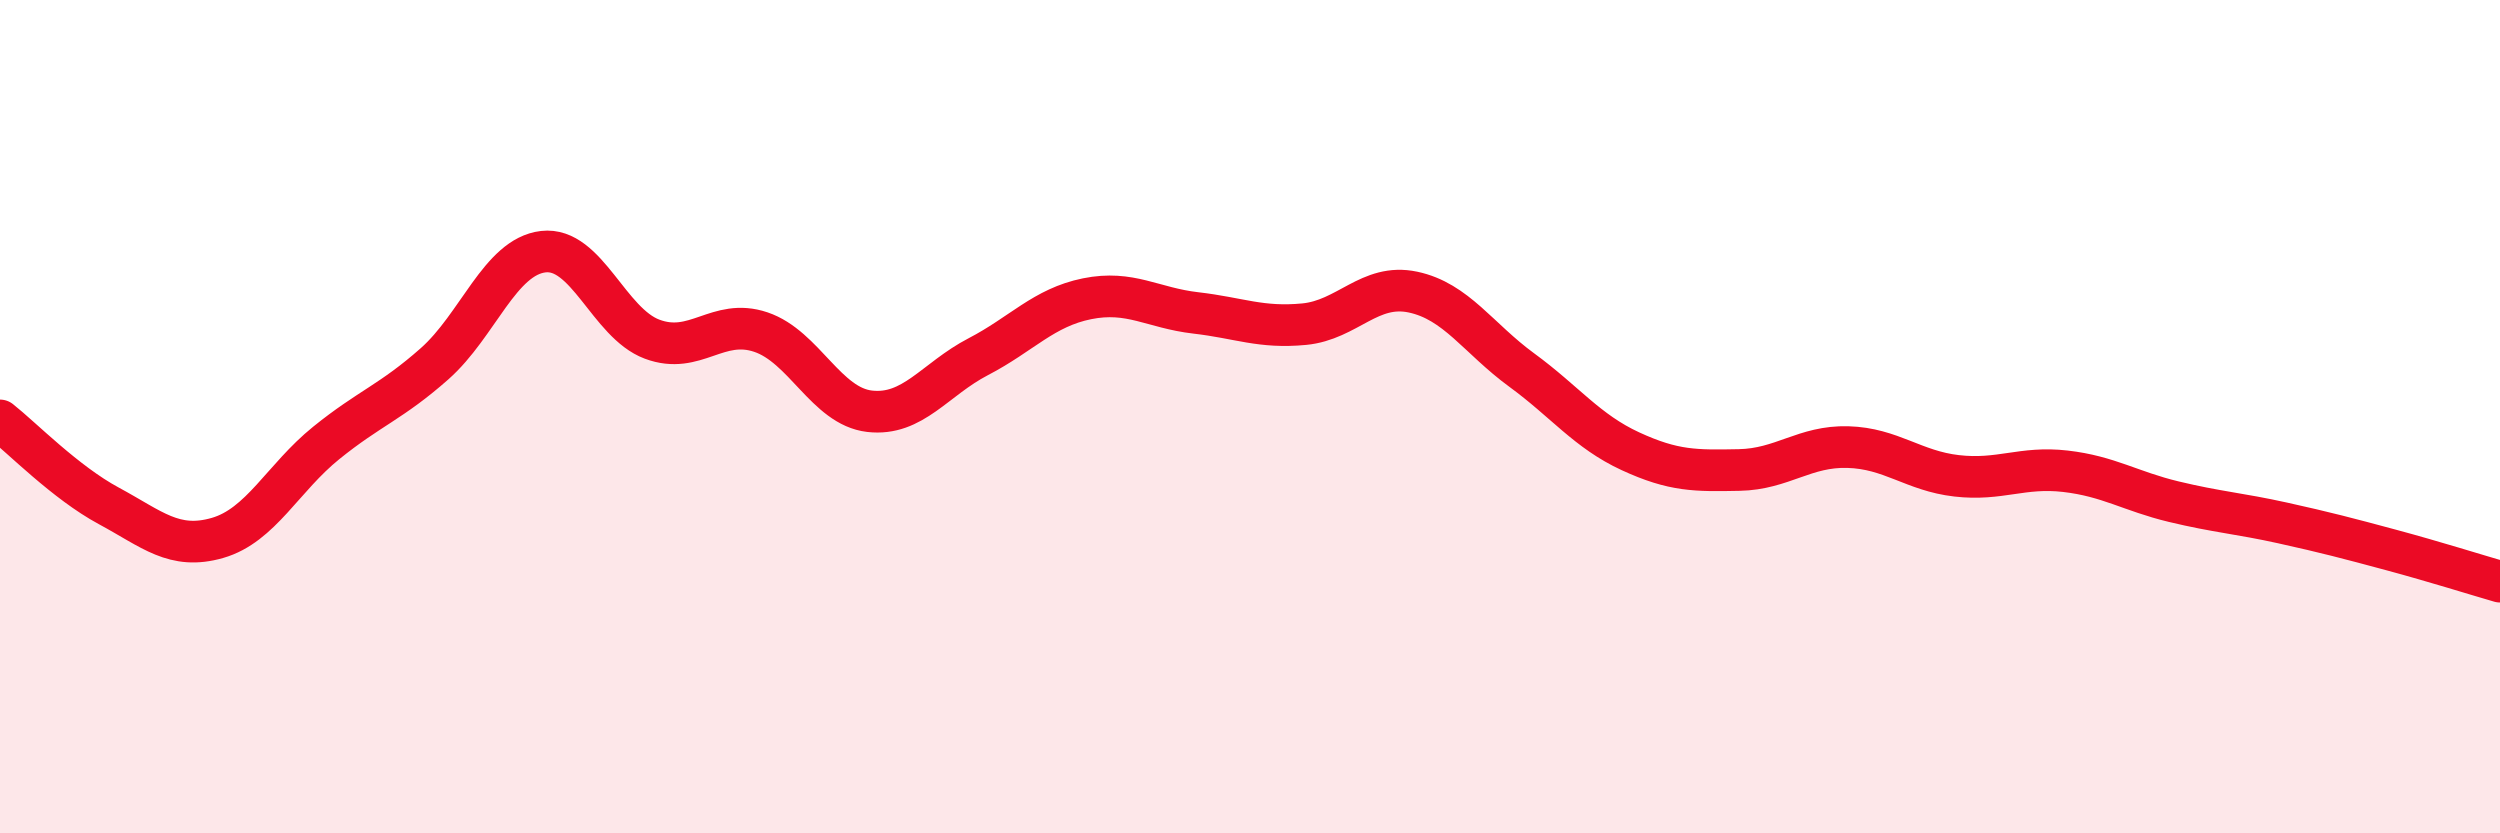 
    <svg width="60" height="20" viewBox="0 0 60 20" xmlns="http://www.w3.org/2000/svg">
      <path
        d="M 0,10.09 C 0.52,10.5 1.57,11.58 2.61,12.14 C 3.65,12.7 4.18,13.21 5.22,12.91 C 6.26,12.61 6.79,11.47 7.83,10.63 C 8.87,9.79 9.39,9.65 10.43,8.73 C 11.47,7.81 12,6.16 13.04,6.04 C 14.08,5.92 14.61,7.75 15.65,8.14 C 16.69,8.53 17.22,7.62 18.26,7.97 C 19.3,8.32 19.83,9.75 20.87,9.87 C 21.91,9.99 22.44,9.1 23.48,8.56 C 24.52,8.02 25.05,7.38 26.09,7.17 C 27.13,6.96 27.66,7.39 28.7,7.51 C 29.74,7.63 30.26,7.88 31.3,7.78 C 32.34,7.68 32.87,6.79 33.91,7.01 C 34.95,7.23 35.48,8.12 36.52,8.88 C 37.56,9.64 38.09,10.35 39.13,10.83 C 40.17,11.31 40.7,11.3 41.74,11.28 C 42.78,11.26 43.31,10.7 44.35,10.73 C 45.39,10.76 45.92,11.3 46.96,11.42 C 48,11.54 48.53,11.19 49.57,11.31 C 50.61,11.43 51.13,11.79 52.17,12.04 C 53.21,12.29 53.74,12.32 54.78,12.55 C 55.82,12.78 56.35,12.92 57.39,13.2 C 58.43,13.48 59.48,13.81 60,13.96L60 20L0 20Z"
        fill="#EB0A25"
        opacity="0.1"
        stroke-linecap="round"
        stroke-linejoin="round"
      />
      <path
        d="M 0,10.09 C 0.52,10.5 1.57,11.58 2.61,12.14 C 3.65,12.7 4.18,13.21 5.22,12.91 C 6.26,12.61 6.79,11.47 7.83,10.63 C 8.87,9.79 9.39,9.65 10.43,8.73 C 11.47,7.81 12,6.16 13.04,6.04 C 14.08,5.92 14.61,7.75 15.65,8.14 C 16.69,8.53 17.22,7.62 18.26,7.97 C 19.3,8.32 19.83,9.75 20.87,9.87 C 21.91,9.99 22.44,9.1 23.48,8.56 C 24.52,8.02 25.05,7.38 26.09,7.17 C 27.13,6.96 27.66,7.39 28.7,7.51 C 29.74,7.63 30.26,7.88 31.3,7.78 C 32.34,7.68 32.87,6.79 33.91,7.01 C 34.95,7.23 35.48,8.12 36.52,8.88 C 37.56,9.64 38.09,10.35 39.13,10.83 C 40.17,11.31 40.7,11.3 41.74,11.28 C 42.78,11.26 43.31,10.7 44.35,10.73 C 45.39,10.76 45.92,11.3 46.96,11.42 C 48,11.54 48.53,11.19 49.57,11.31 C 50.61,11.43 51.13,11.79 52.17,12.04 C 53.21,12.29 53.74,12.32 54.78,12.55 C 55.82,12.78 56.35,12.92 57.39,13.2 C 58.43,13.48 59.48,13.81 60,13.96"
        stroke="#EB0A25"
        stroke-width="1"
        fill="none"
        stroke-linecap="round"
        stroke-linejoin="round"
      />
    </svg>
  